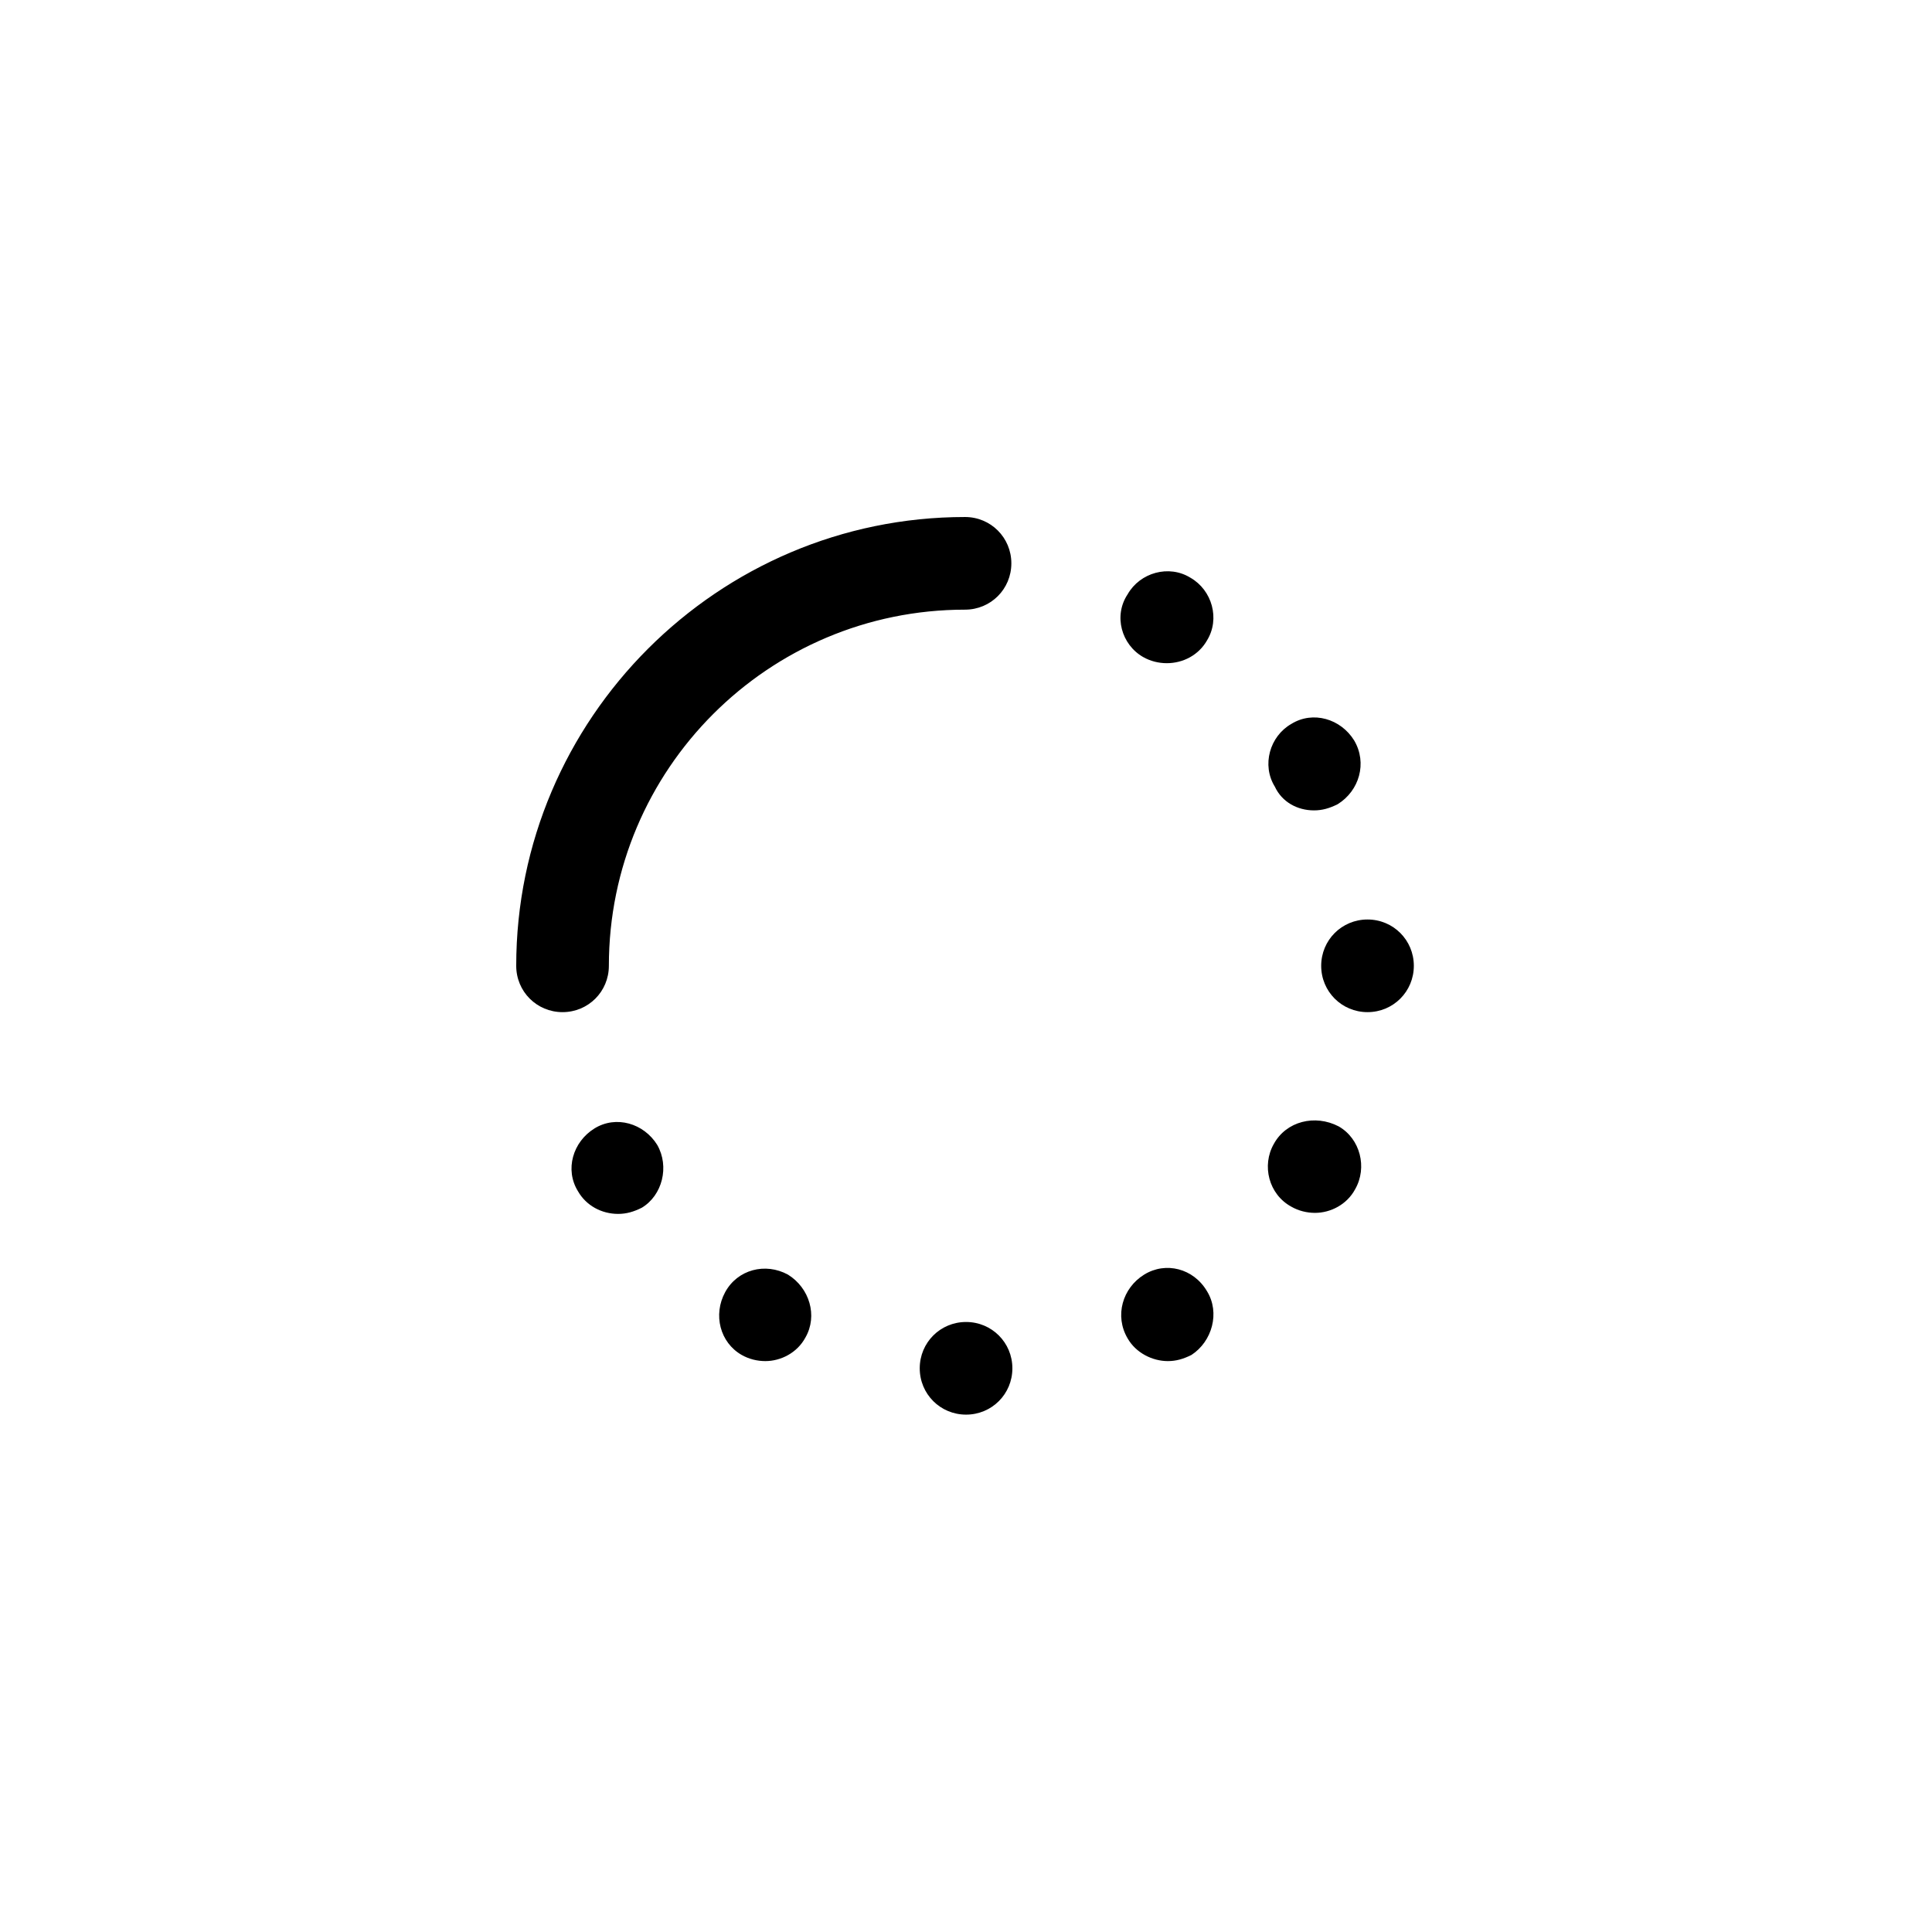 <svg xmlns="http://www.w3.org/2000/svg" width="500" height="500" viewBox="0 0 500 500"><g transform="translate(133.598,133.803)translate(116.151,116.151)rotate(0)translate(-116.151,-116.151) scale(2.664,2.664)" opacity="1"><defs class="defs"/><path transform="translate(-6.4,-6.4)" d="M20.1,67.4c-1.3,-2.1 -4,-2.9 -6.1,-1.6c-2.1,1.3 -2.9,4 -1.6,6.1c0.8,1.4 2.3,2.2 3.9,2.2c0.8,0 1.5,-0.2 2.3,-0.6c2,-1.2 2.7,-4 1.5,-6.1zM50.1,84.6c-2.5,0 -4.5,2 -4.5,4.5c0,2.5 2,4.5 4.5,4.5v0c2.5,0 4.5,-2 4.5,-4.5c0,-2.5 -2,-4.5 -4.5,-4.5zM80,67.3c-1.2,2.1 -0.5,4.9 1.7,6.1c0.7,0.4 1.5,0.6 2.3,0.6c1.5,0 3.1,-0.8 3.9,-2.3c1.2,-2.1 0.5,-4.9 -1.6,-6.1c-2.3,-1.2 -5.1,-0.5 -6.3,1.7zM32.8,80c-2.2,-1.2 -4.9,-0.5 -6.1,1.7c-1.2,2.2 -0.5,4.9 1.6,6.1c0.7,0.4 1.5,0.6 2.3,0.6c1.5,0 3.1,-0.8 3.9,-2.3c1.2,-2.1 0.4,-4.8 -1.7,-6.1zM84.6,50c0,2.5 2,4.5 4.5,4.5c2.5,0 4.5,-2 4.5,-4.5c0,-2.5 -2,-4.5 -4.5,-4.5c-2.5,0 -4.5,2 -4.5,4.5zM83.9,34.9c0.8,0 1.5,-0.2 2.3,-0.6c2.1,-1.3 2.9,-4 1.6,-6.2c-1.3,-2.1 -4,-2.9 -6.1,-1.6c-2.1,1.2 -2.9,4 -1.6,6.1c0.7,1.5 2.2,2.3 3.8,2.3zM67.3,20c0.7,0.4 1.5,0.6 2.3,0.6c1.6,0 3.1,-0.8 3.9,-2.2c1.3,-2.1 0.5,-4.9 -1.6,-6.1c-2.1,-1.3 -4.9,-0.5 -6.1,1.6c-1.4,2.1 -0.6,4.9 1.5,6.1zM73.5,81.6c-1.3,-2.2 -4,-2.9 -6.1,-1.6c-2.1,1.3 -2.9,4 -1.6,6.2c0.8,1.4 2.4,2.2 3.9,2.2c0.8,0 1.5,-0.2 2.3,-0.6v0c2,-1.3 2.8,-4.1 1.5,-6.2zM10.9,54.5c2.5,0 4.5,-2 4.5,-4.5c0,-19.1 15.5,-34.6 34.6,-34.6c2.5,0 4.5,-2 4.5,-4.5c0,-2.5 -2,-4.5 -4.5,-4.5c-24,0 -43.6,19.6 -43.6,43.6c0,2.5 2,4.5 4.5,4.5z" fill="#000000" class="fill c1"/></g></svg>